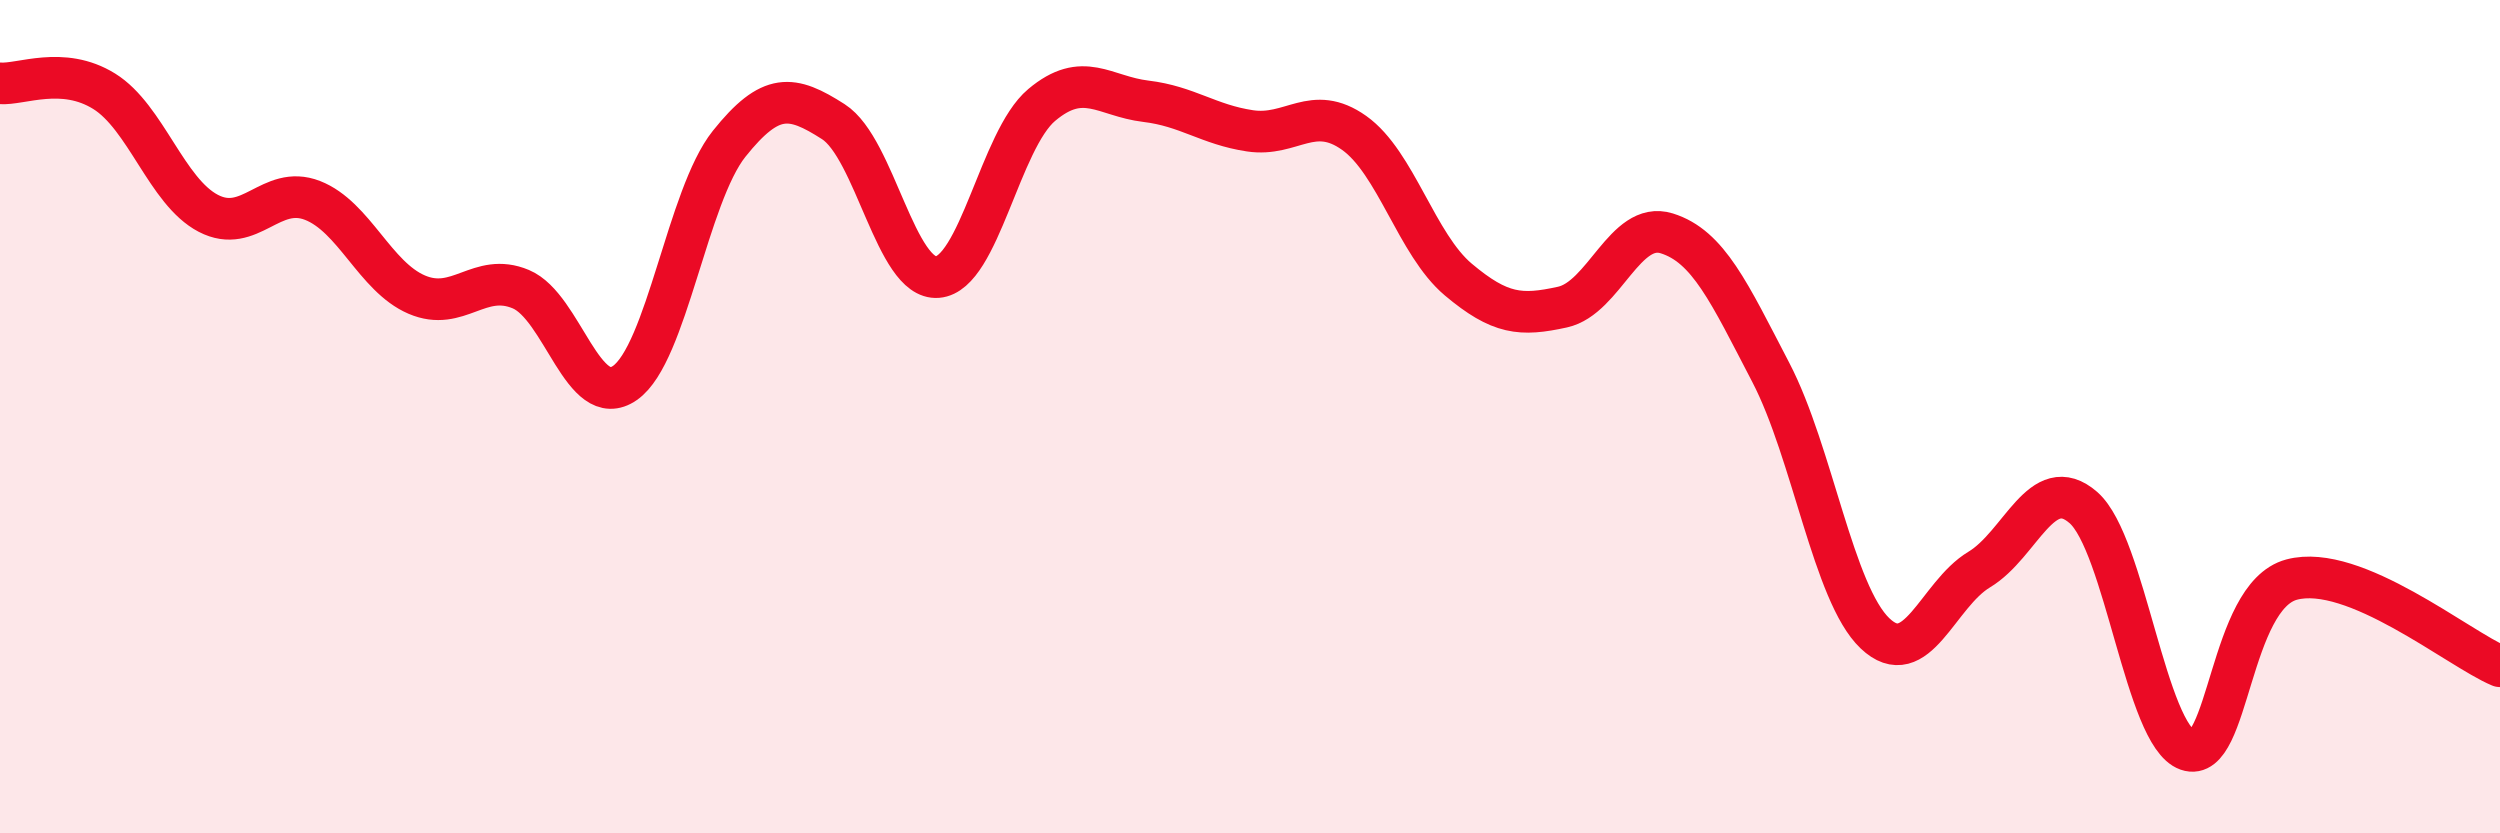 
    <svg width="60" height="20" viewBox="0 0 60 20" xmlns="http://www.w3.org/2000/svg">
      <path
        d="M 0,2 C 0.5,2.04 1.5,1.57 2.5,2.19 C 3.5,2.81 4,4.6 5,5.12 C 6,5.64 6.5,4.42 7.5,4.81 C 8.5,5.2 9,6.64 10,7.07 C 11,7.5 11.5,6.52 12.5,6.94 C 13.5,7.36 14,9.89 15,9.19 C 16,8.49 16.5,4.7 17.5,3.45 C 18.5,2.2 19,2.28 20,2.92 C 21,3.56 21.5,6.73 22.5,6.65 C 23.5,6.57 24,3.36 25,2.52 C 26,1.68 26.5,2.31 27.5,2.43 C 28.5,2.55 29,2.99 30,3.14 C 31,3.29 31.5,2.48 32.5,3.19 C 33.5,3.9 34,5.87 35,6.71 C 36,7.55 36.5,7.59 37.5,7.37 C 38.5,7.15 39,5.29 40,5.6 C 41,5.91 41.5,7.02 42.5,8.94 C 43.5,10.86 44,14.25 45,15.2 C 46,16.15 46.5,14.27 47.5,13.67 C 48.5,13.07 49,11.31 50,12.18 C 51,13.05 51.5,17.65 52.5,18 C 53.5,18.35 53.5,14.31 55,13.91 C 56.5,13.51 59,15.57 60,15.99L60 20L0 20Z"
        fill="#EB0A25"
        opacity="0.1"
        stroke-linecap="round"
        stroke-linejoin="round"
      />
      <path
        d="M 0,2 C 0.5,2.04 1.5,1.57 2.5,2.19 C 3.5,2.81 4,4.6 5,5.12 C 6,5.64 6.5,4.42 7.5,4.81 C 8.5,5.2 9,6.64 10,7.07 C 11,7.5 11.5,6.52 12.5,6.94 C 13.5,7.36 14,9.89 15,9.19 C 16,8.49 16.5,4.7 17.5,3.45 C 18.5,2.2 19,2.28 20,2.92 C 21,3.56 21.5,6.73 22.5,6.65 C 23.5,6.57 24,3.36 25,2.52 C 26,1.68 26.5,2.31 27.5,2.43 C 28.5,2.55 29,2.99 30,3.14 C 31,3.29 31.5,2.48 32.5,3.19 C 33.5,3.9 34,5.87 35,6.71 C 36,7.55 36.5,7.59 37.5,7.37 C 38.5,7.15 39,5.29 40,5.6 C 41,5.91 41.5,7.02 42.5,8.94 C 43.5,10.86 44,14.25 45,15.2 C 46,16.15 46.5,14.27 47.5,13.67 C 48.5,13.07 49,11.31 50,12.18 C 51,13.05 51.5,17.65 52.5,18 C 53.5,18.35 53.5,14.31 55,13.91 C 56.5,13.51 59,15.57 60,15.99"
        stroke="#EB0A25"
        stroke-width="1"
        fill="none"
        stroke-linecap="round"
        stroke-linejoin="round"
      />
    </svg>
  